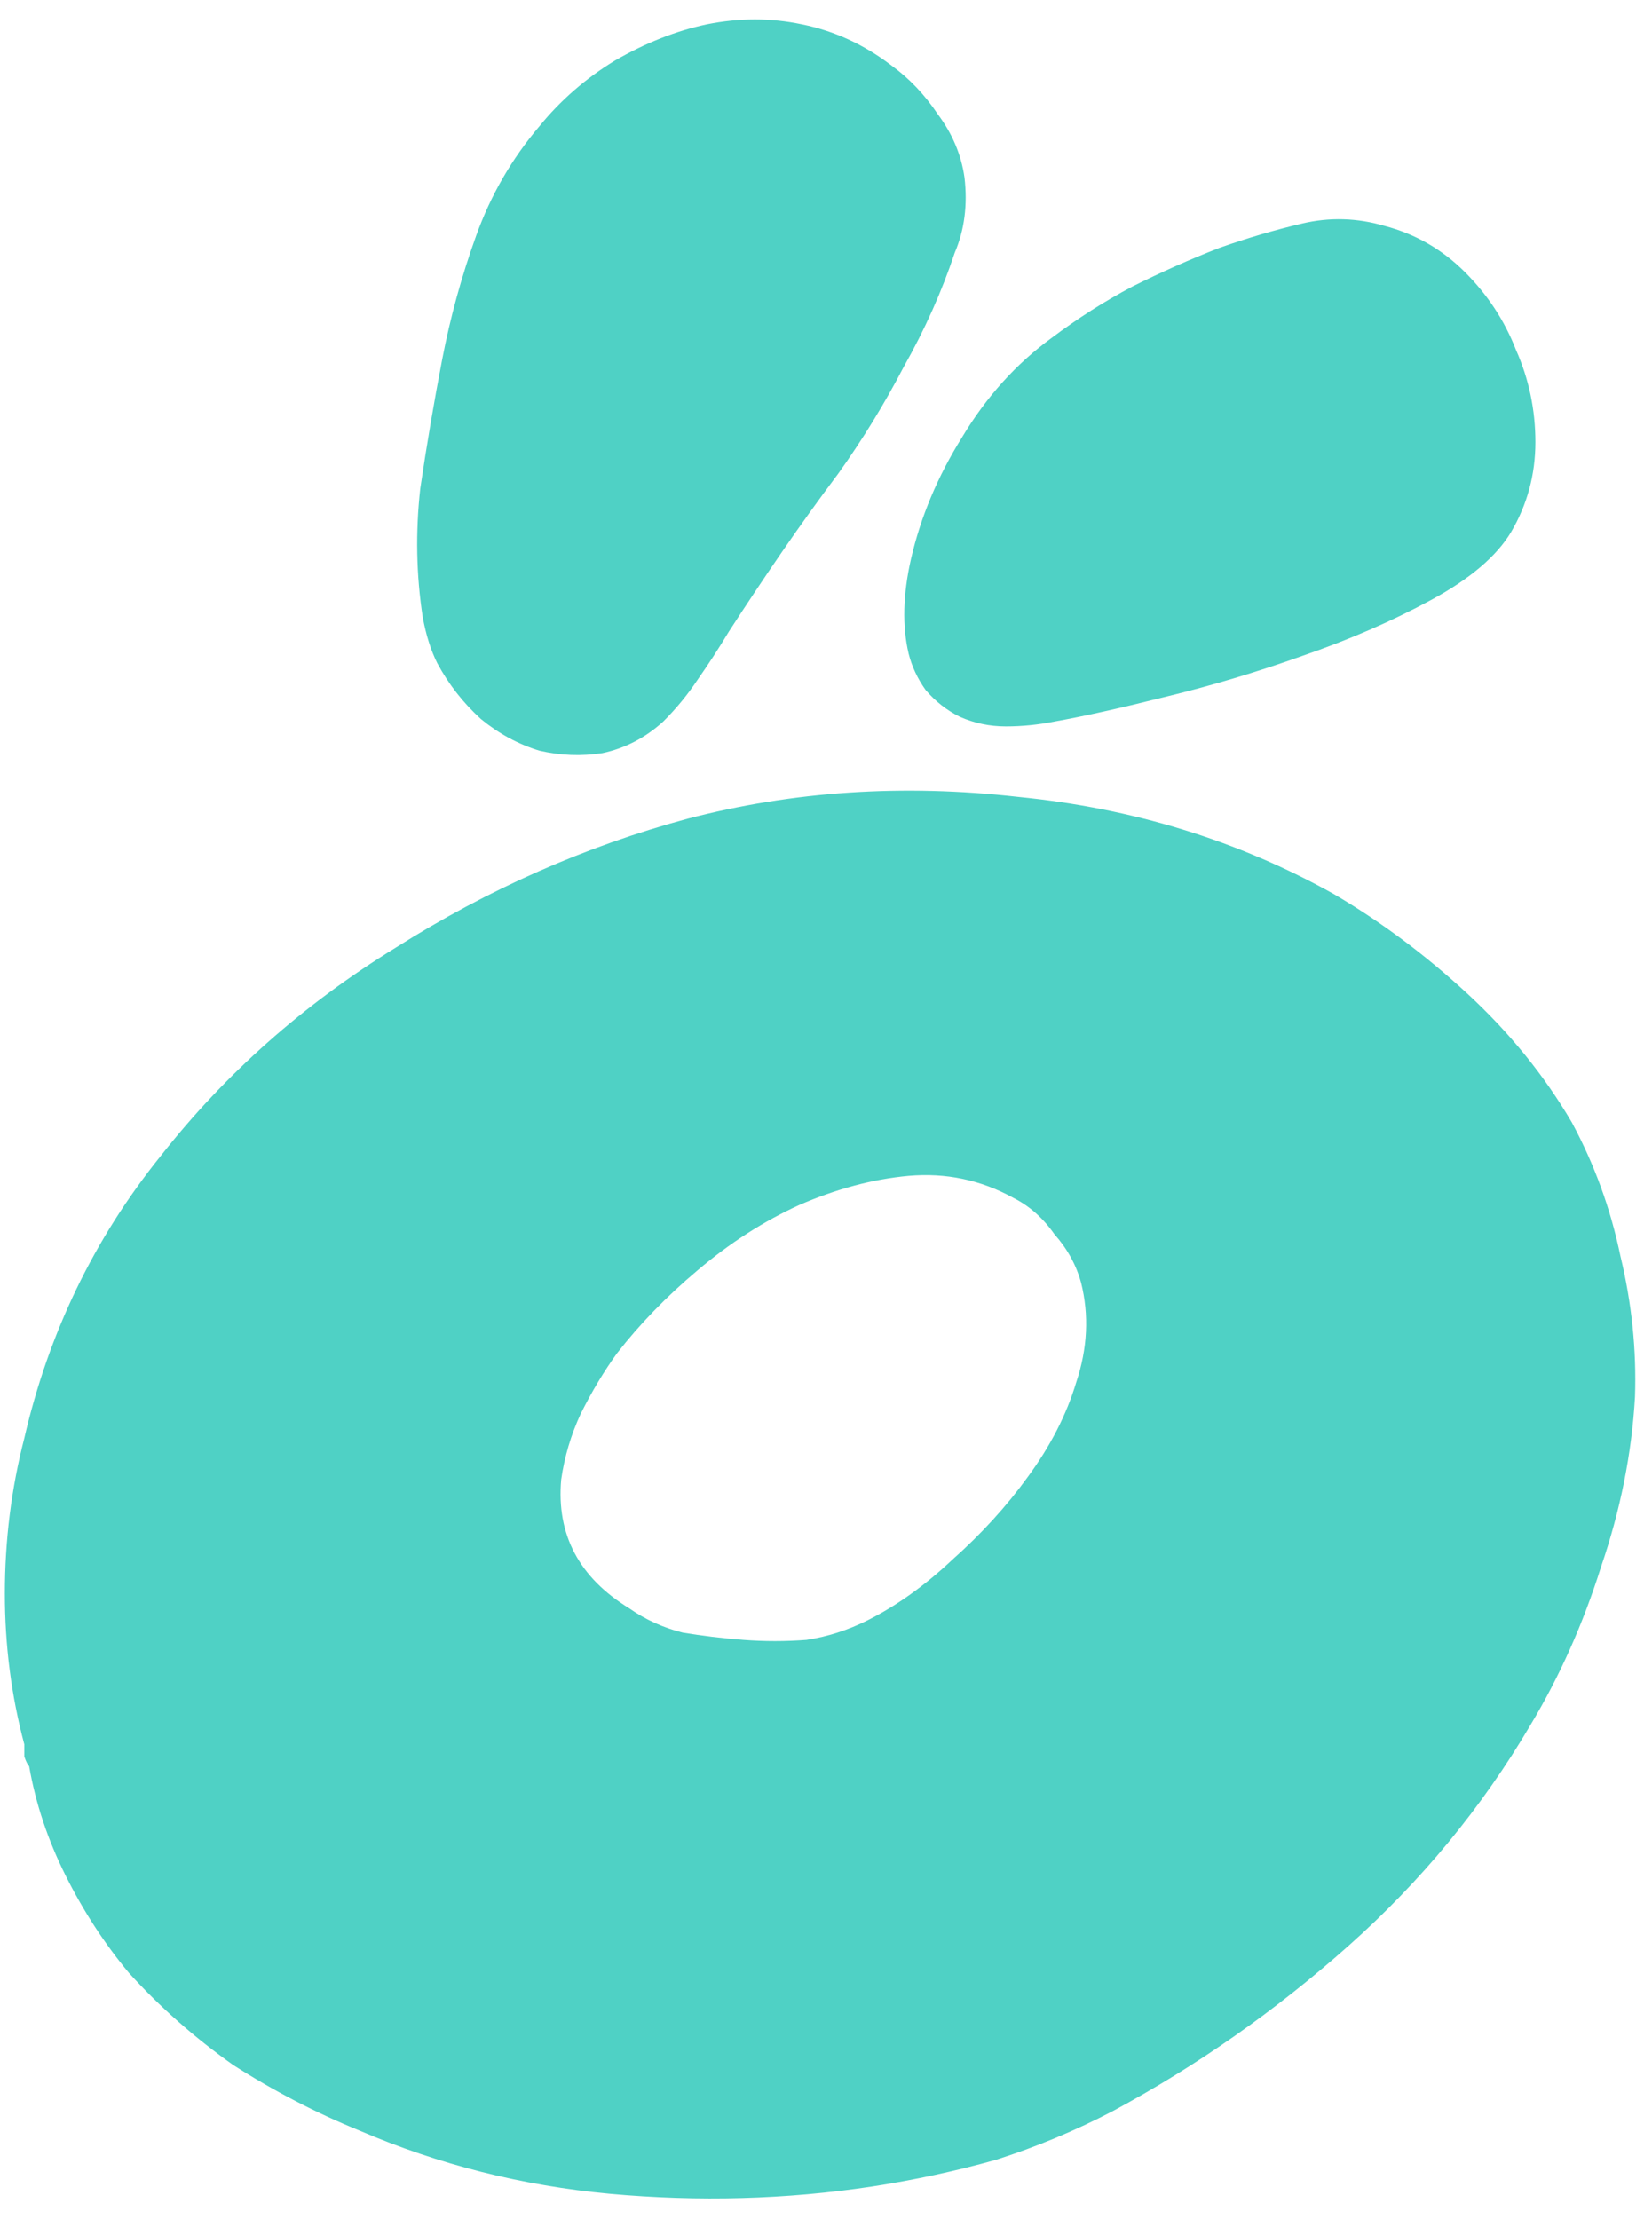 <svg xmlns="http://www.w3.org/2000/svg" width="102" height="137" viewBox="0 0 102 137" fill="none"><path d="M40.95 44.55C39.85 45.55 38.6 46.2 37.2 46.5C35.9 46.7 34.6 46.65 33.3 46.35C32 45.95 30.8 45.3 29.7 44.4C28.6 43.4 27.7 42.25 27 40.95C26.6 40.15 26.3 39.2 26.1 38.1C25.7 35.5 25.65 32.85 25.95 30.15C26.35 27.45 26.8 24.8 27.3 22.2C27.8 19.6 28.5 17.05 29.4 14.55C30.3 12.05 31.6 9.8 33.3 7.8C34.6 6.2 36.15 4.85 37.95 3.75C39.85 2.65 41.75 1.9 43.65 1.5C45.65 1.1 47.6 1.1 49.5 1.5C51.5 1.9 53.35 2.75 55.05 4.05C56.15 4.85 57.1 5.85 57.9 7.05C58.8 8.25 59.35 9.55 59.55 10.95C59.75 12.65 59.55 14.2 58.95 15.6C58.15 18 57.1 20.35 55.8 22.65C54.6 24.95 53.25 27.15 51.75 29.25C50.55 30.85 49.4 32.45 48.3 34.05C47.2 35.65 46.1 37.3 45 39C44.4 40 43.75 41 43.05 42C42.45 42.9 41.75 43.75 40.95 44.55ZM53.85 135C48.55 135.8 43.15 135.95 37.65 135.45C32.25 134.95 27.1 133.65 22.2 131.55C19.5 130.45 16.9 129.1 14.4 127.5C12 125.8 9.85 123.9 7.95 121.8C6.45 120 5.15 118 4.05 115.8C2.95 113.6 2.2 111.35 1.8 109.05C1.7 108.95 1.6 108.75 1.5 108.45C1.5 108.05 1.5 107.8 1.5 107.7C0.7 104.7 0.3 101.6 0.3 98.4C0.3 95.1 0.7 91.9 1.5 88.8C3 82.3 5.8 76.5 9.9 71.4C13.9 66.3 18.75 62 24.45 58.5C30.15 54.9 36.15 52.25 42.45 50.55C48.95 48.85 55.75 48.4 62.85 49.2C69.95 49.9 76.45 51.9 82.35 55.2C85.25 56.9 88 58.95 90.6 61.35C93.2 63.75 95.35 66.4 97.05 69.3C98.45 71.9 99.45 74.65 100.05 77.55C100.75 80.45 101.05 83.35 100.95 86.25C100.75 89.75 100.05 93.25 98.85 96.75C97.75 100.25 96.3 103.5 94.5 106.5C91.5 111.6 87.75 116.15 83.25 120.15C78.75 124.15 73.9 127.55 68.7 130.35C66.4 131.55 64 132.55 61.5 133.35C59 134.05 56.45 134.6 53.85 135ZM45.9 101.25C47.2 101.35 48.5 101.35 49.8 101.25C51.1 101.05 52.35 100.65 53.55 100.05C55.35 99.15 57.1 97.9 58.8 96.3C60.6 94.7 62.15 93 63.45 91.2C64.85 89.3 65.85 87.35 66.45 85.35C67.15 83.25 67.25 81.2 66.75 79.2C66.45 78.1 65.9 77.1 65.1 76.2C64.4 75.2 63.55 74.45 62.55 73.95C60.55 72.85 58.4 72.4 56.1 72.6C53.9 72.8 51.65 73.4 49.35 74.4C47.15 75.4 45.05 76.75 43.05 78.45C41.15 80.05 39.5 81.75 38.1 83.55C37.3 84.65 36.55 85.9 35.85 87.3C35.25 88.6 34.85 89.95 34.65 91.35C34.35 94.75 35.75 97.4 38.85 99.3C39.85 100 40.95 100.5 42.15 100.8C43.35 101 44.6 101.15 45.9 101.25ZM65.1 44.55C64.1 44.75 63.1 44.85 62.1 44.85C61.1 44.85 60.15 44.65 59.25 44.25C58.45 43.85 57.75 43.3 57.15 42.6C56.65 41.9 56.3 41.15 56.1 40.35C55.7 38.65 55.75 36.7 56.25 34.5C56.85 31.9 57.9 29.4 59.4 27C60.9 24.5 62.75 22.45 64.95 20.85C66.55 19.65 68.2 18.6 69.9 17.7C71.7 16.8 73.5 16 75.3 15.3C77 14.7 78.7 14.2 80.4 13.8C82.1 13.4 83.8 13.45 85.5 13.95C87.4 14.45 89.05 15.4 90.45 16.8C91.85 18.2 92.9 19.8 93.6 21.6C94.4 23.4 94.8 25.3 94.8 27.3C94.8 29.3 94.3 31.15 93.3 32.85C92.4 34.35 90.75 35.75 88.35 37.05C85.95 38.35 83.3 39.5 80.4 40.5C77.6 41.5 74.75 42.35 71.85 43.05C69.05 43.75 66.8 44.25 65.1 44.55Z" fill="#4FD1C5"></path></svg>